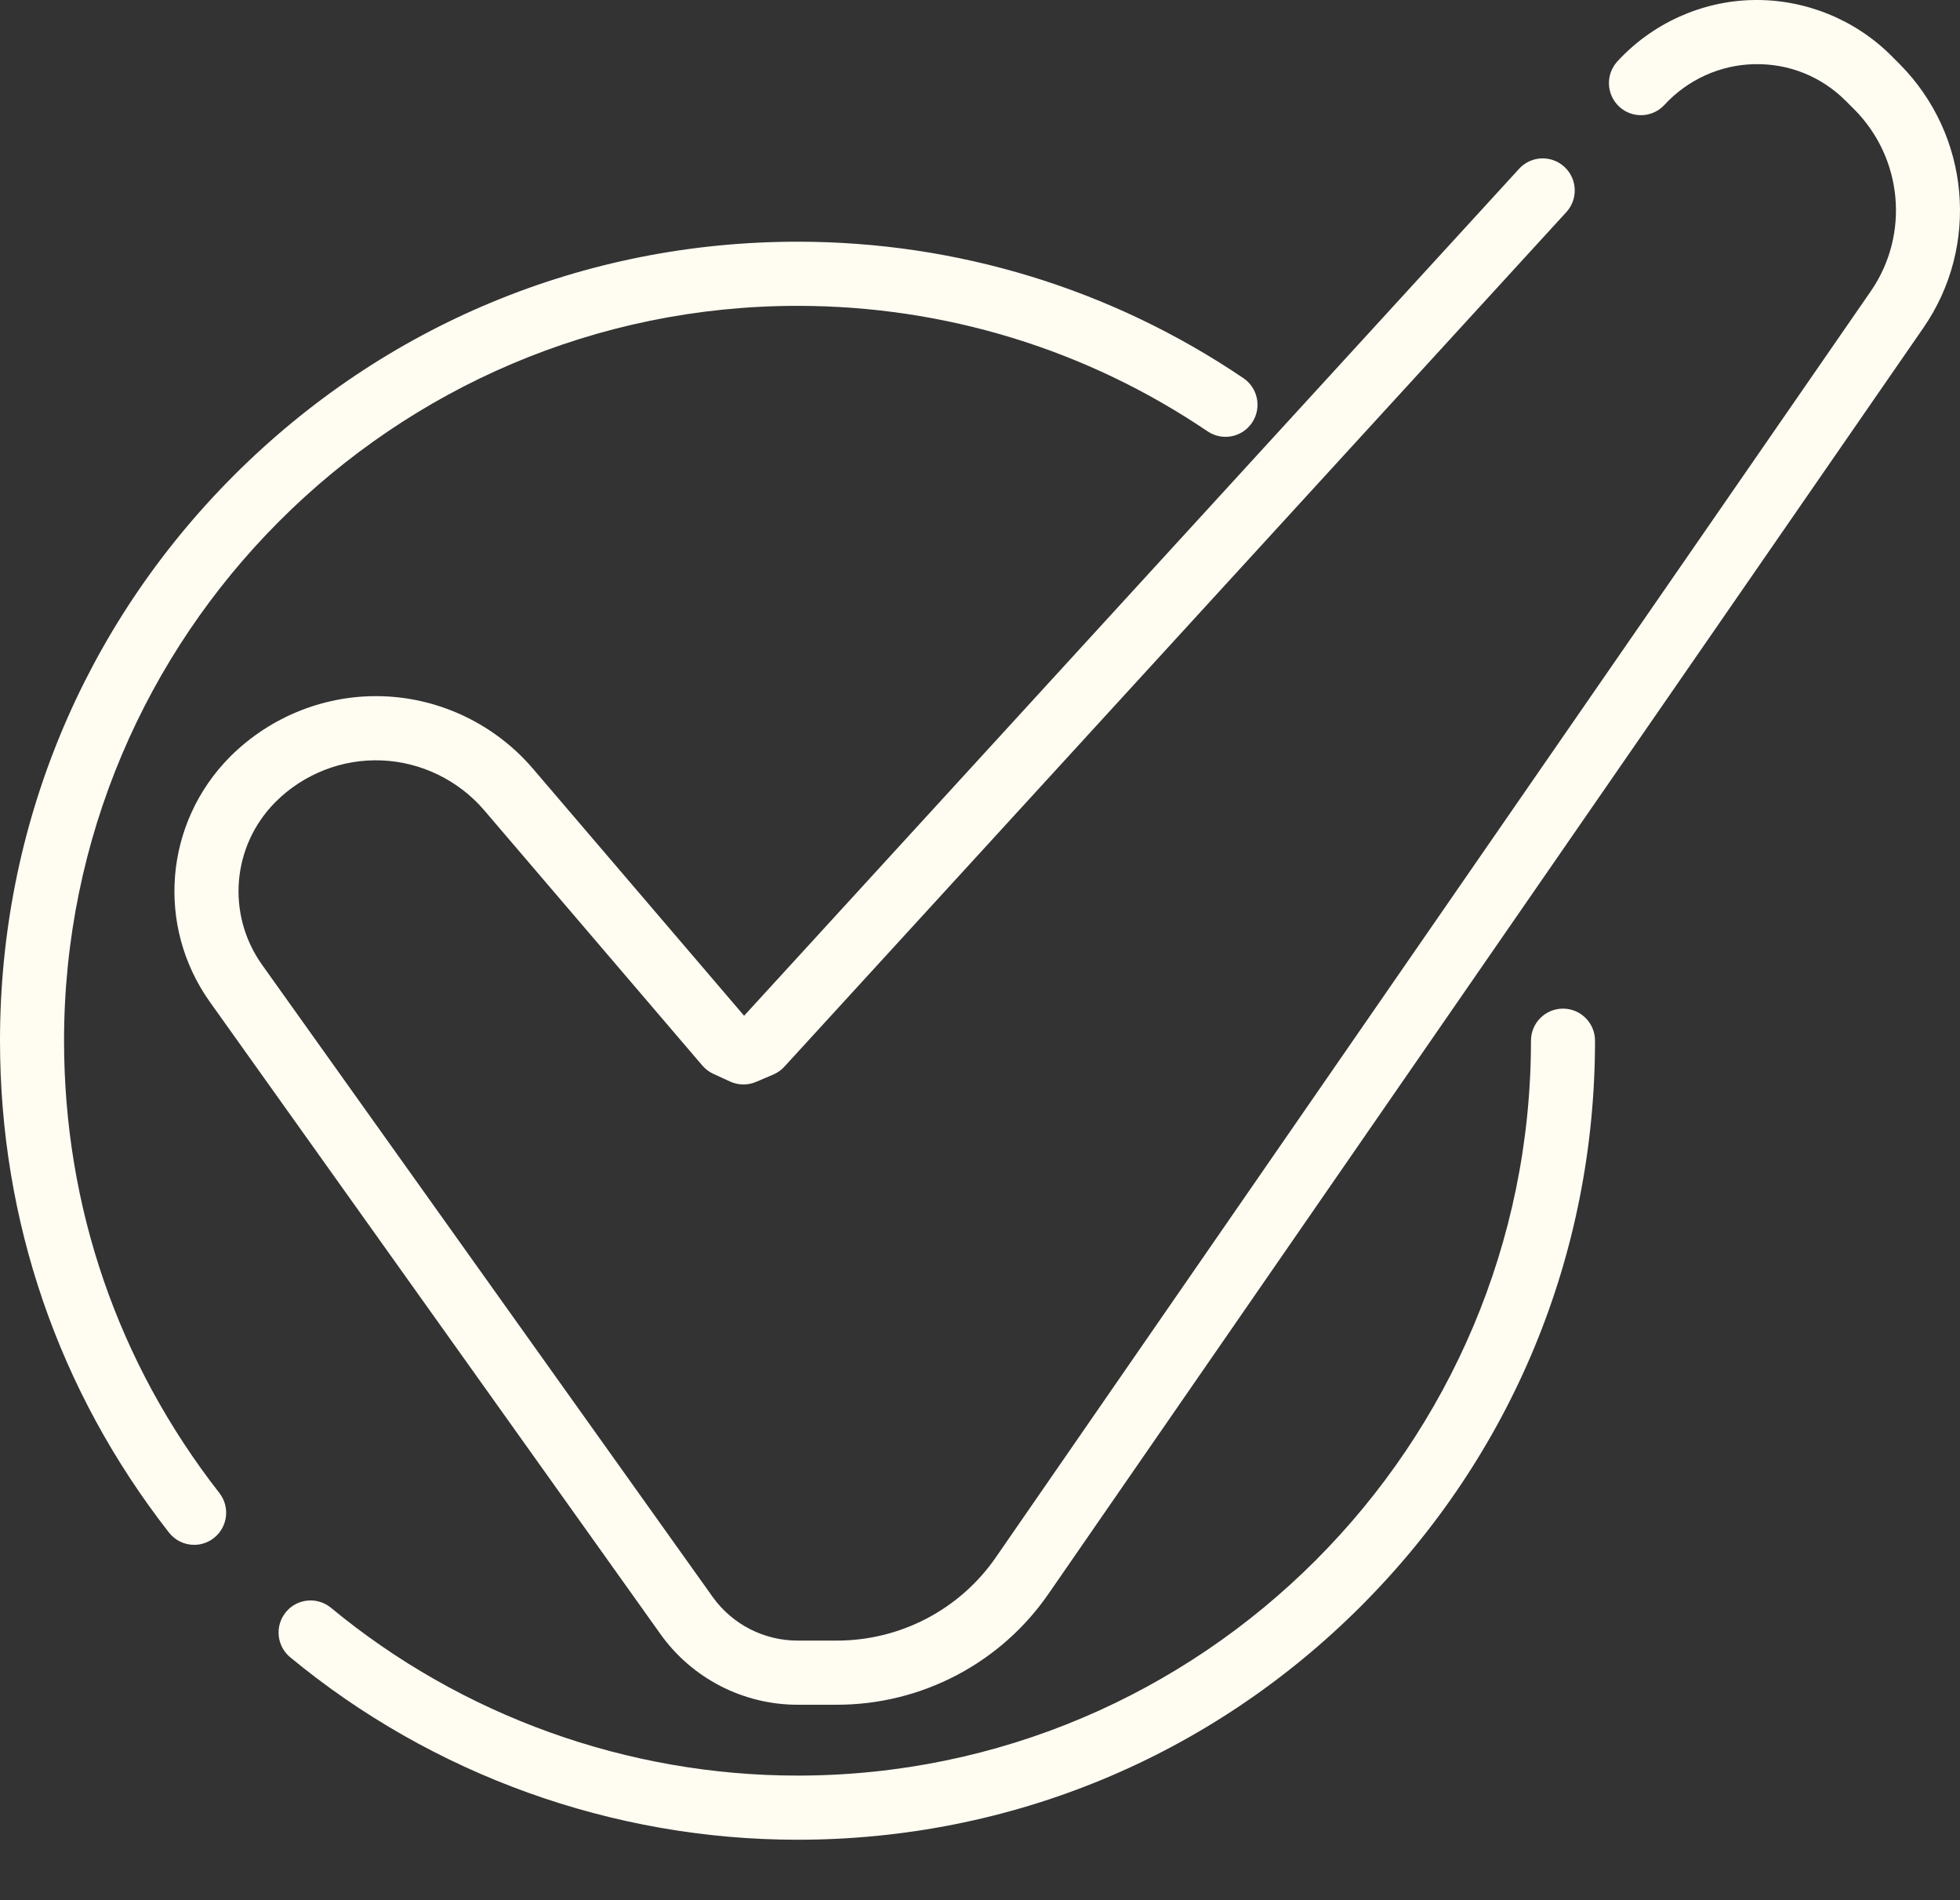 <?xml version="1.0" encoding="UTF-8"?>
<svg width="65px" height="63px" viewBox="0 0 65 63" version="1.1" xmlns="http://www.w3.org/2000/svg" xmlns:xlink="http://www.w3.org/1999/xlink">
    <rect x="0" y="0" width="65" height="63" fill="#333333" stroke="none"/>
    <!-- Generator: sketchtool 51.1 (57501) - http://www.bohemiancoding.com/sketch -->
    <title>192AAB82-A53A-4367-AB2E-48728D514DD2</title>
    <desc>Created with sketchtool.</desc>
    <defs></defs>
    <g id="0718_MEGA-MENU" stroke="none" stroke-width="1" fill="none" fill-rule="evenodd">
        <g id="0718MM_Research-Services" transform="translate(-511, -157)" fill="#FFFCF2">
            <g id="RESEARCH-SERVICES" transform="translate(135, 157)">
                <g id="Level-1" transform="translate(102, 0)">
                    <g id="Group-7" transform="translate(248, 0)">
                        <g id="Group-Copy" transform="translate(26, 0)">
                            <path d="M27.752,56.524 L26.45,56.524 C24.648,56.524 22.949,55.649 21.905,54.184 L6.965,33.228 C5.166,30.706 5.449,27.281 7.636,25.085 C8.984,23.739 10.842,23.011 12.738,23.087 C14.63,23.162 16.424,24.032 17.661,25.472 L24.677,33.679 L50.379,5.596 C50.775,5.163 51.447,5.134 51.879,5.531 C52.312,5.928 52.341,6.601 51.944,7.034 L26.013,35.367 C25.911,35.479 25.787,35.567 25.648,35.627 L25.074,35.872 C24.798,35.99 24.486,35.986 24.213,35.861 L23.654,35.604 C23.515,35.539 23.391,35.446 23.291,35.329 L16.05,26.857 C15.197,25.865 13.959,25.265 12.653,25.213 C11.348,25.159 10.066,25.662 9.138,26.59 C7.688,28.045 7.5,30.318 8.693,31.992 L23.633,52.947 C24.28,53.855 25.333,54.397 26.45,54.397 L27.752,54.397 C29.864,54.397 31.836,53.363 33.029,51.631 L62.041,9.657 C63.334,7.785 63.106,5.25 61.497,3.63 L61.212,3.345 C60.402,2.536 59.325,2.102 58.18,2.128 C57.053,2.149 55.968,2.64 55.2,3.476 C54.803,3.908 54.131,3.936 53.7,3.538 C53.269,3.14 53.241,2.467 53.638,2.035 C54.797,0.774 56.437,0.033 58.138,0.001 C59.836,-0.033 61.506,0.635 62.713,1.839 L63.001,2.128 C65.334,4.477 65.663,8.152 63.787,10.868 L34.776,52.84 C33.188,55.146 30.562,56.524 27.752,56.524 Z M26.448,61 C20.318,61 14.344,58.851 9.624,54.95 C9.172,54.576 9.108,53.906 9.481,53.452 C9.854,52.999 10.524,52.935 10.976,53.309 C15.316,56.897 20.811,58.873 26.448,58.873 C39.86,58.873 50.772,47.942 50.772,34.507 C50.772,33.919 51.247,33.443 51.834,33.443 C52.42,33.443 52.896,33.919 52.896,34.507 C52.896,41.584 50.145,48.236 45.149,53.24 C40.154,58.244 33.512,61 26.448,61 Z M6.439,51.222 C6.123,51.222 5.811,51.081 5.602,50.813 C1.937,46.119 0,40.48 0,34.507 C0,27.43 2.751,20.777 7.746,15.774 C12.742,10.77 19.383,8.014 26.448,8.014 C31.748,8.014 36.861,9.579 41.236,12.539 C41.722,12.868 41.85,13.529 41.521,14.016 C41.193,14.503 40.533,14.631 40.047,14.302 C36.025,11.58 31.322,10.141 26.448,10.141 C13.036,10.141 2.124,21.072 2.124,34.507 C2.124,40.001 3.905,45.186 7.275,49.503 C7.636,49.965 7.554,50.634 7.092,50.996 C6.898,51.148 6.668,51.222 6.439,51.222 Z" id="Combined-Shape"></path>
                        </g>
                    </g>
                </g>
            </g>
        </g>
    </g>
</svg>